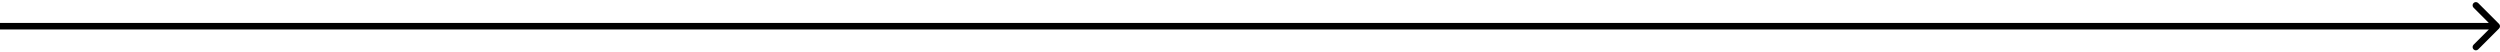 <?xml version="1.0" encoding="UTF-8"?> <svg xmlns="http://www.w3.org/2000/svg" width="763" height="16" viewBox="0 0 763 16" fill="none"><path d="M762.707 8.707C763.098 8.317 763.098 7.683 762.707 7.293L756.343 0.929C755.953 0.538 755.319 0.538 754.929 0.929C754.538 1.319 754.538 1.953 754.929 2.343L760.586 8L754.929 13.657C754.538 14.047 754.538 14.681 754.929 15.071C755.319 15.462 755.953 15.462 756.343 15.071L762.707 8.707ZM0 9H762V7H0V9Z" fill="black"></path></svg> 